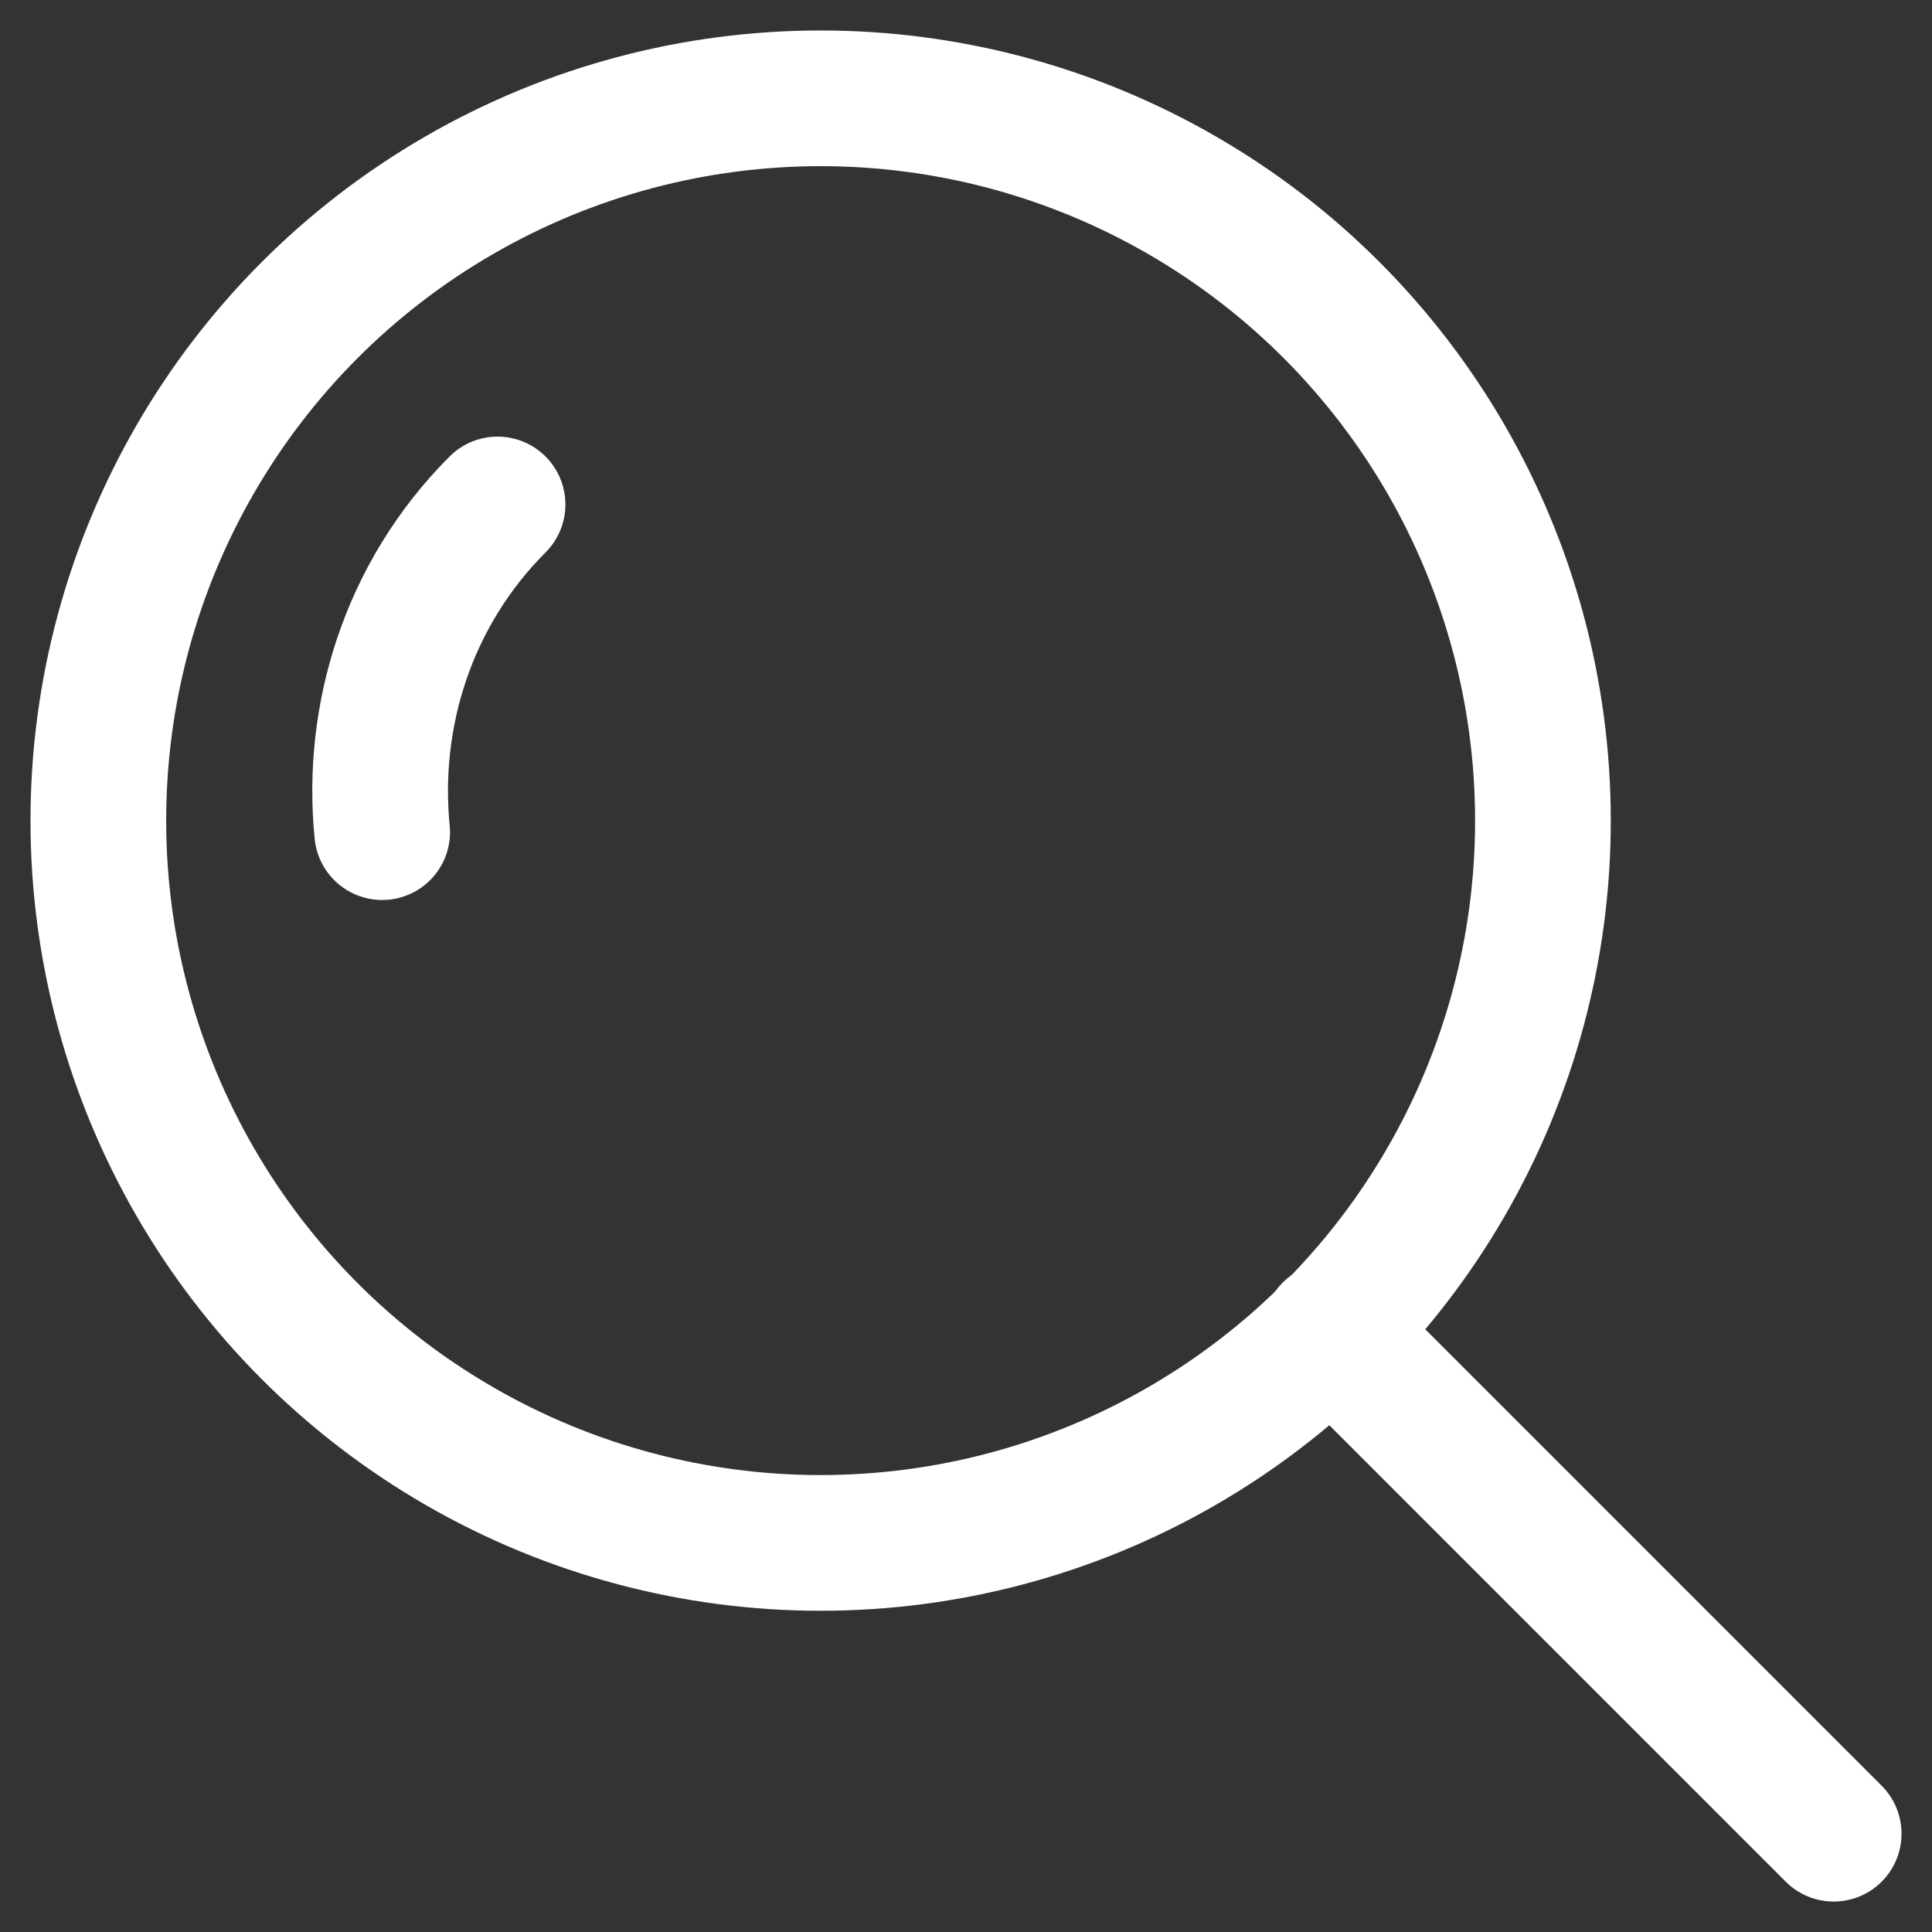
<svg version="1.1" id="Layer_1" xmlns="http://www.w3.org/2000/svg" xmlns:xlink="http://www.w3.org/1999/xlink" x="0px" y="0px"
	 width="25px" height="25px" viewBox="268.126 391.366 58.947 58.947"
	 enable-background="new 268.126 391.366 58.947 58.947" xml:space="preserve">
<rect x="268.126" y="391.366" width="58.947" height="58.947" fill="#333333" stroke="none"/>
<g>
	<g transform="translate(50 50) scale(0.69 0.69) rotate(0) translate(-50 -50)">
		<g>
			<path fill="none" stroke="#FFFFFF" stroke-width="6" stroke-linecap="round" stroke-linejoin="round" stroke-miterlimit="10" d="
				M383.024,581.53c-0.509-5.101,1.124-10.51,5.102-14.49"/>
			<g>
				
					<circle fill="none" stroke="#FFFFFF" stroke-width="6" stroke-linejoin="round" stroke-miterlimit="10" cx="402.412" cy="581.02" r="31.939"/>
				
					<line fill="none" stroke="#FFFFFF" stroke-width="6" stroke-linecap="round" stroke-linejoin="round" stroke-miterlimit="10" x1="424.964" y1="603.572" x2="447.208" y2="625.817"/>
			</g>
		</g>
	</g>
</g>
</svg>
